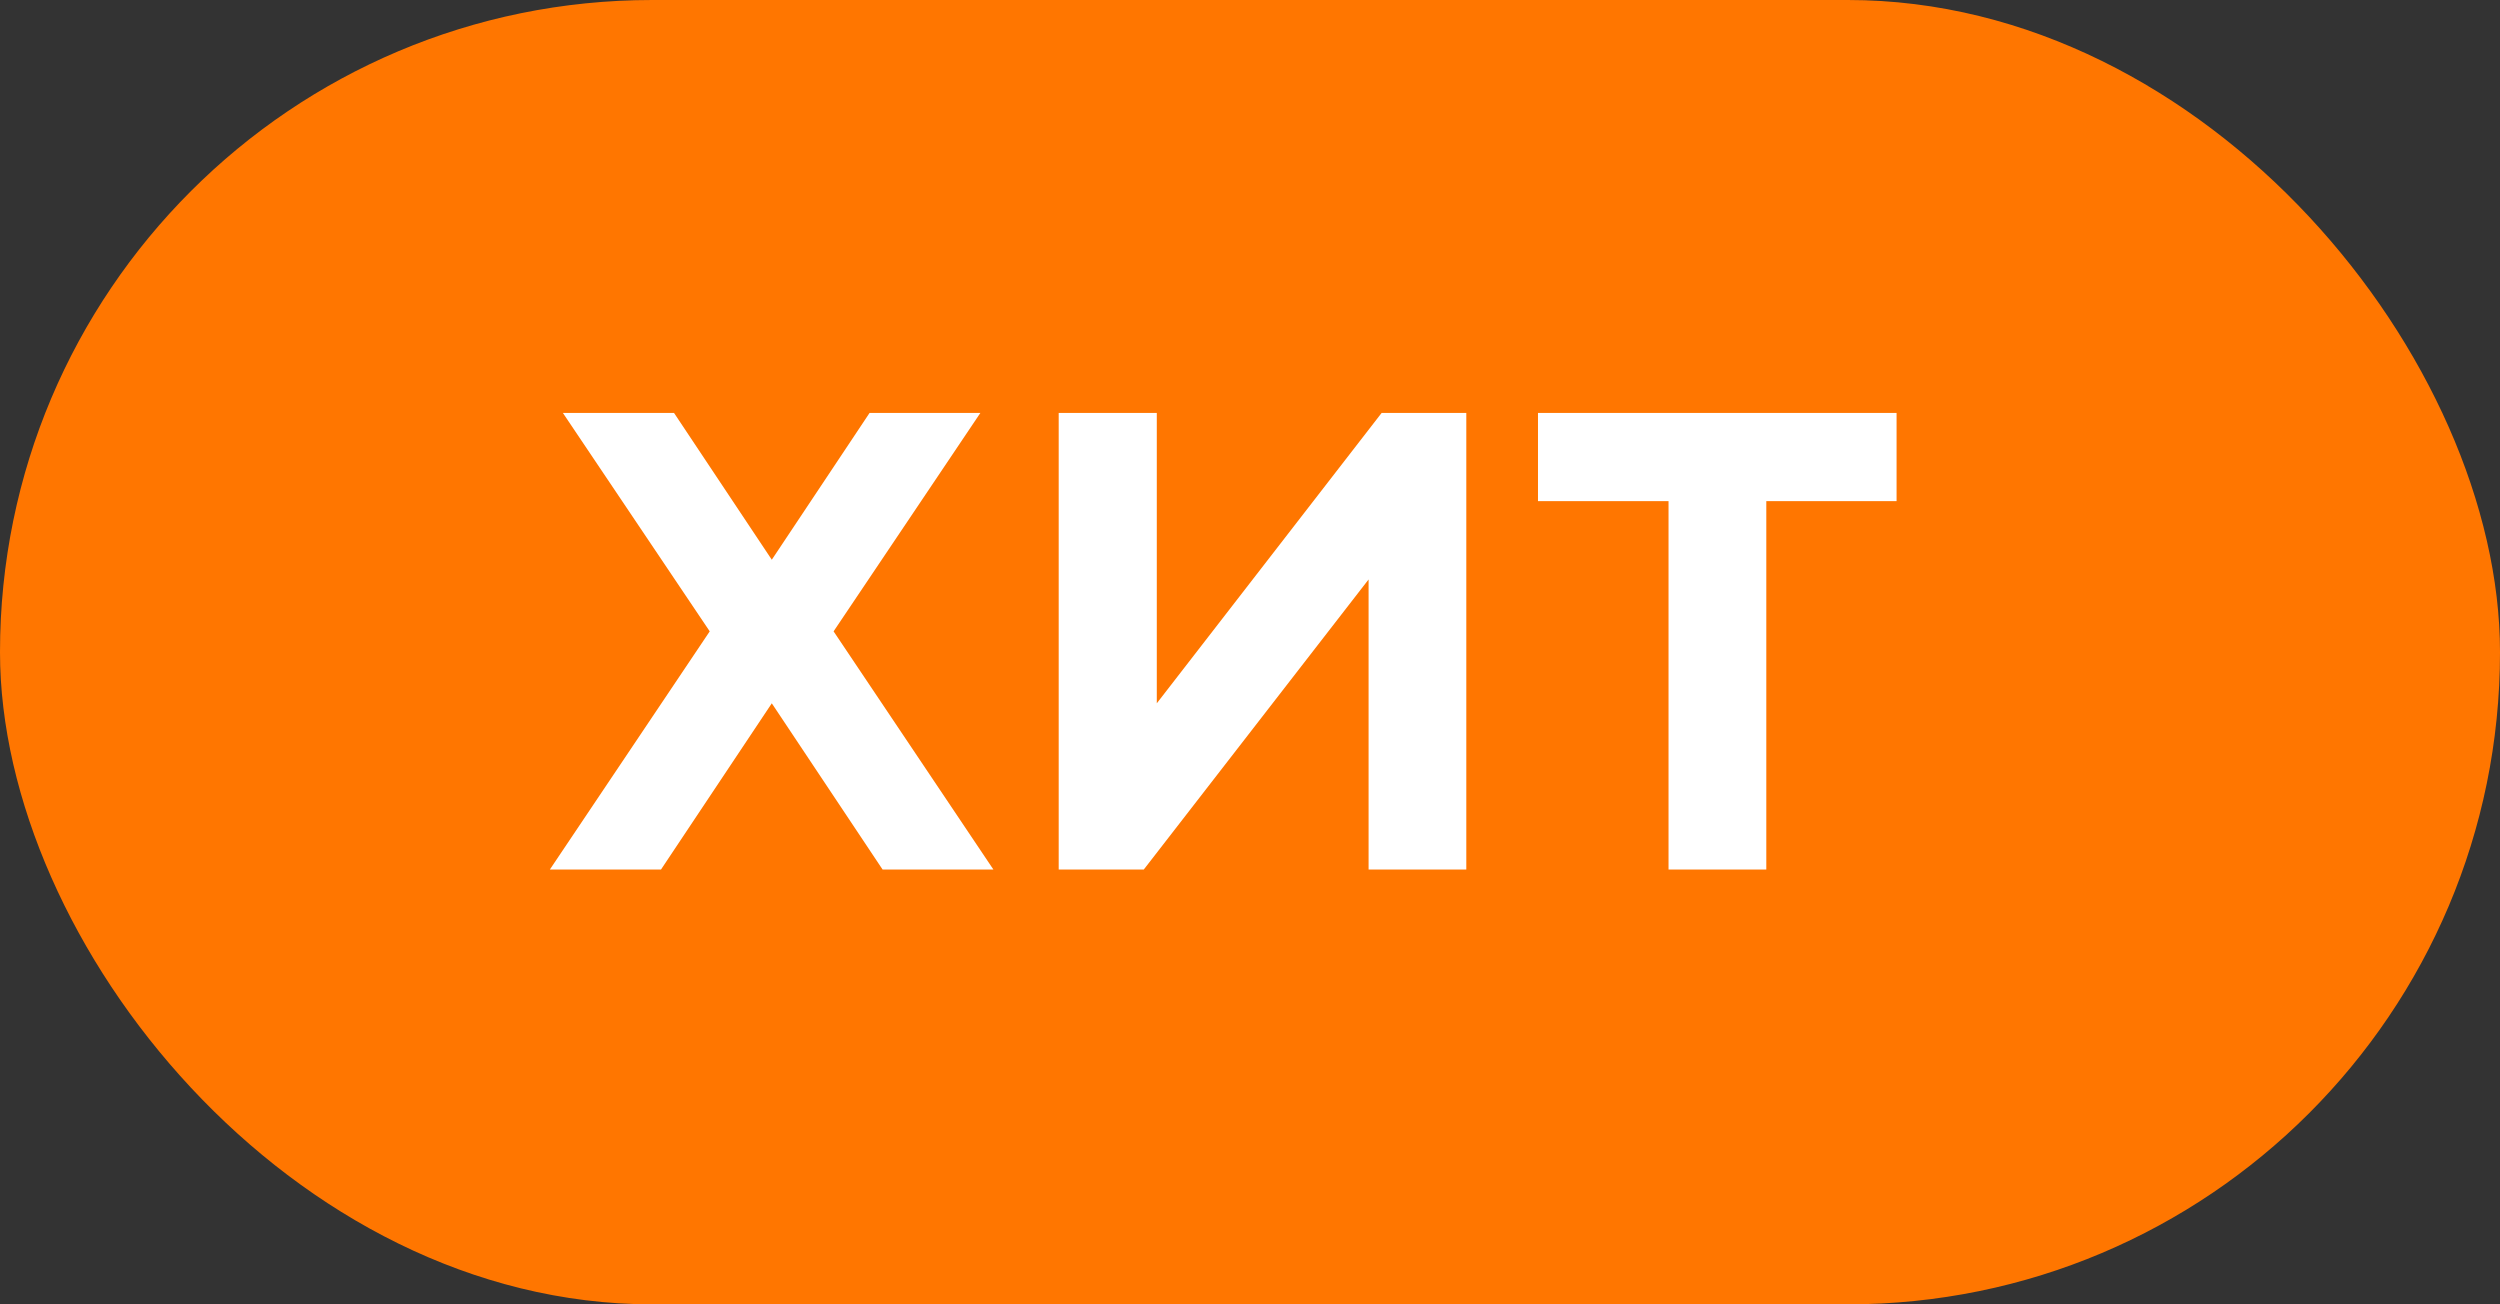 <svg width="46" height="24" viewBox="0 0 46 24" fill="none" xmlns="http://www.w3.org/2000/svg">
<rect x="0" y="0" width="46" height="24" fill="#333333" stroke="none"/>
<rect width="46" height="24" rx="12" fill="#FF7600"/>
<path d="M14.201 12.941L12.162 16H10.117L13.059 11.617L10.357 7.598H12.402L14.201 10.299L16 7.598H18.039L15.338 11.617L18.279 16H16.24L14.201 12.941ZM26.98 16H25.182V10.662L21.045 16H19.48V7.598H21.285V12.941L25.422 7.598H26.98V16ZM28.299 7.598H34.897V9.221H32.5V16H30.701V9.221H28.299V7.598Z" fill="white"/>
</svg>
